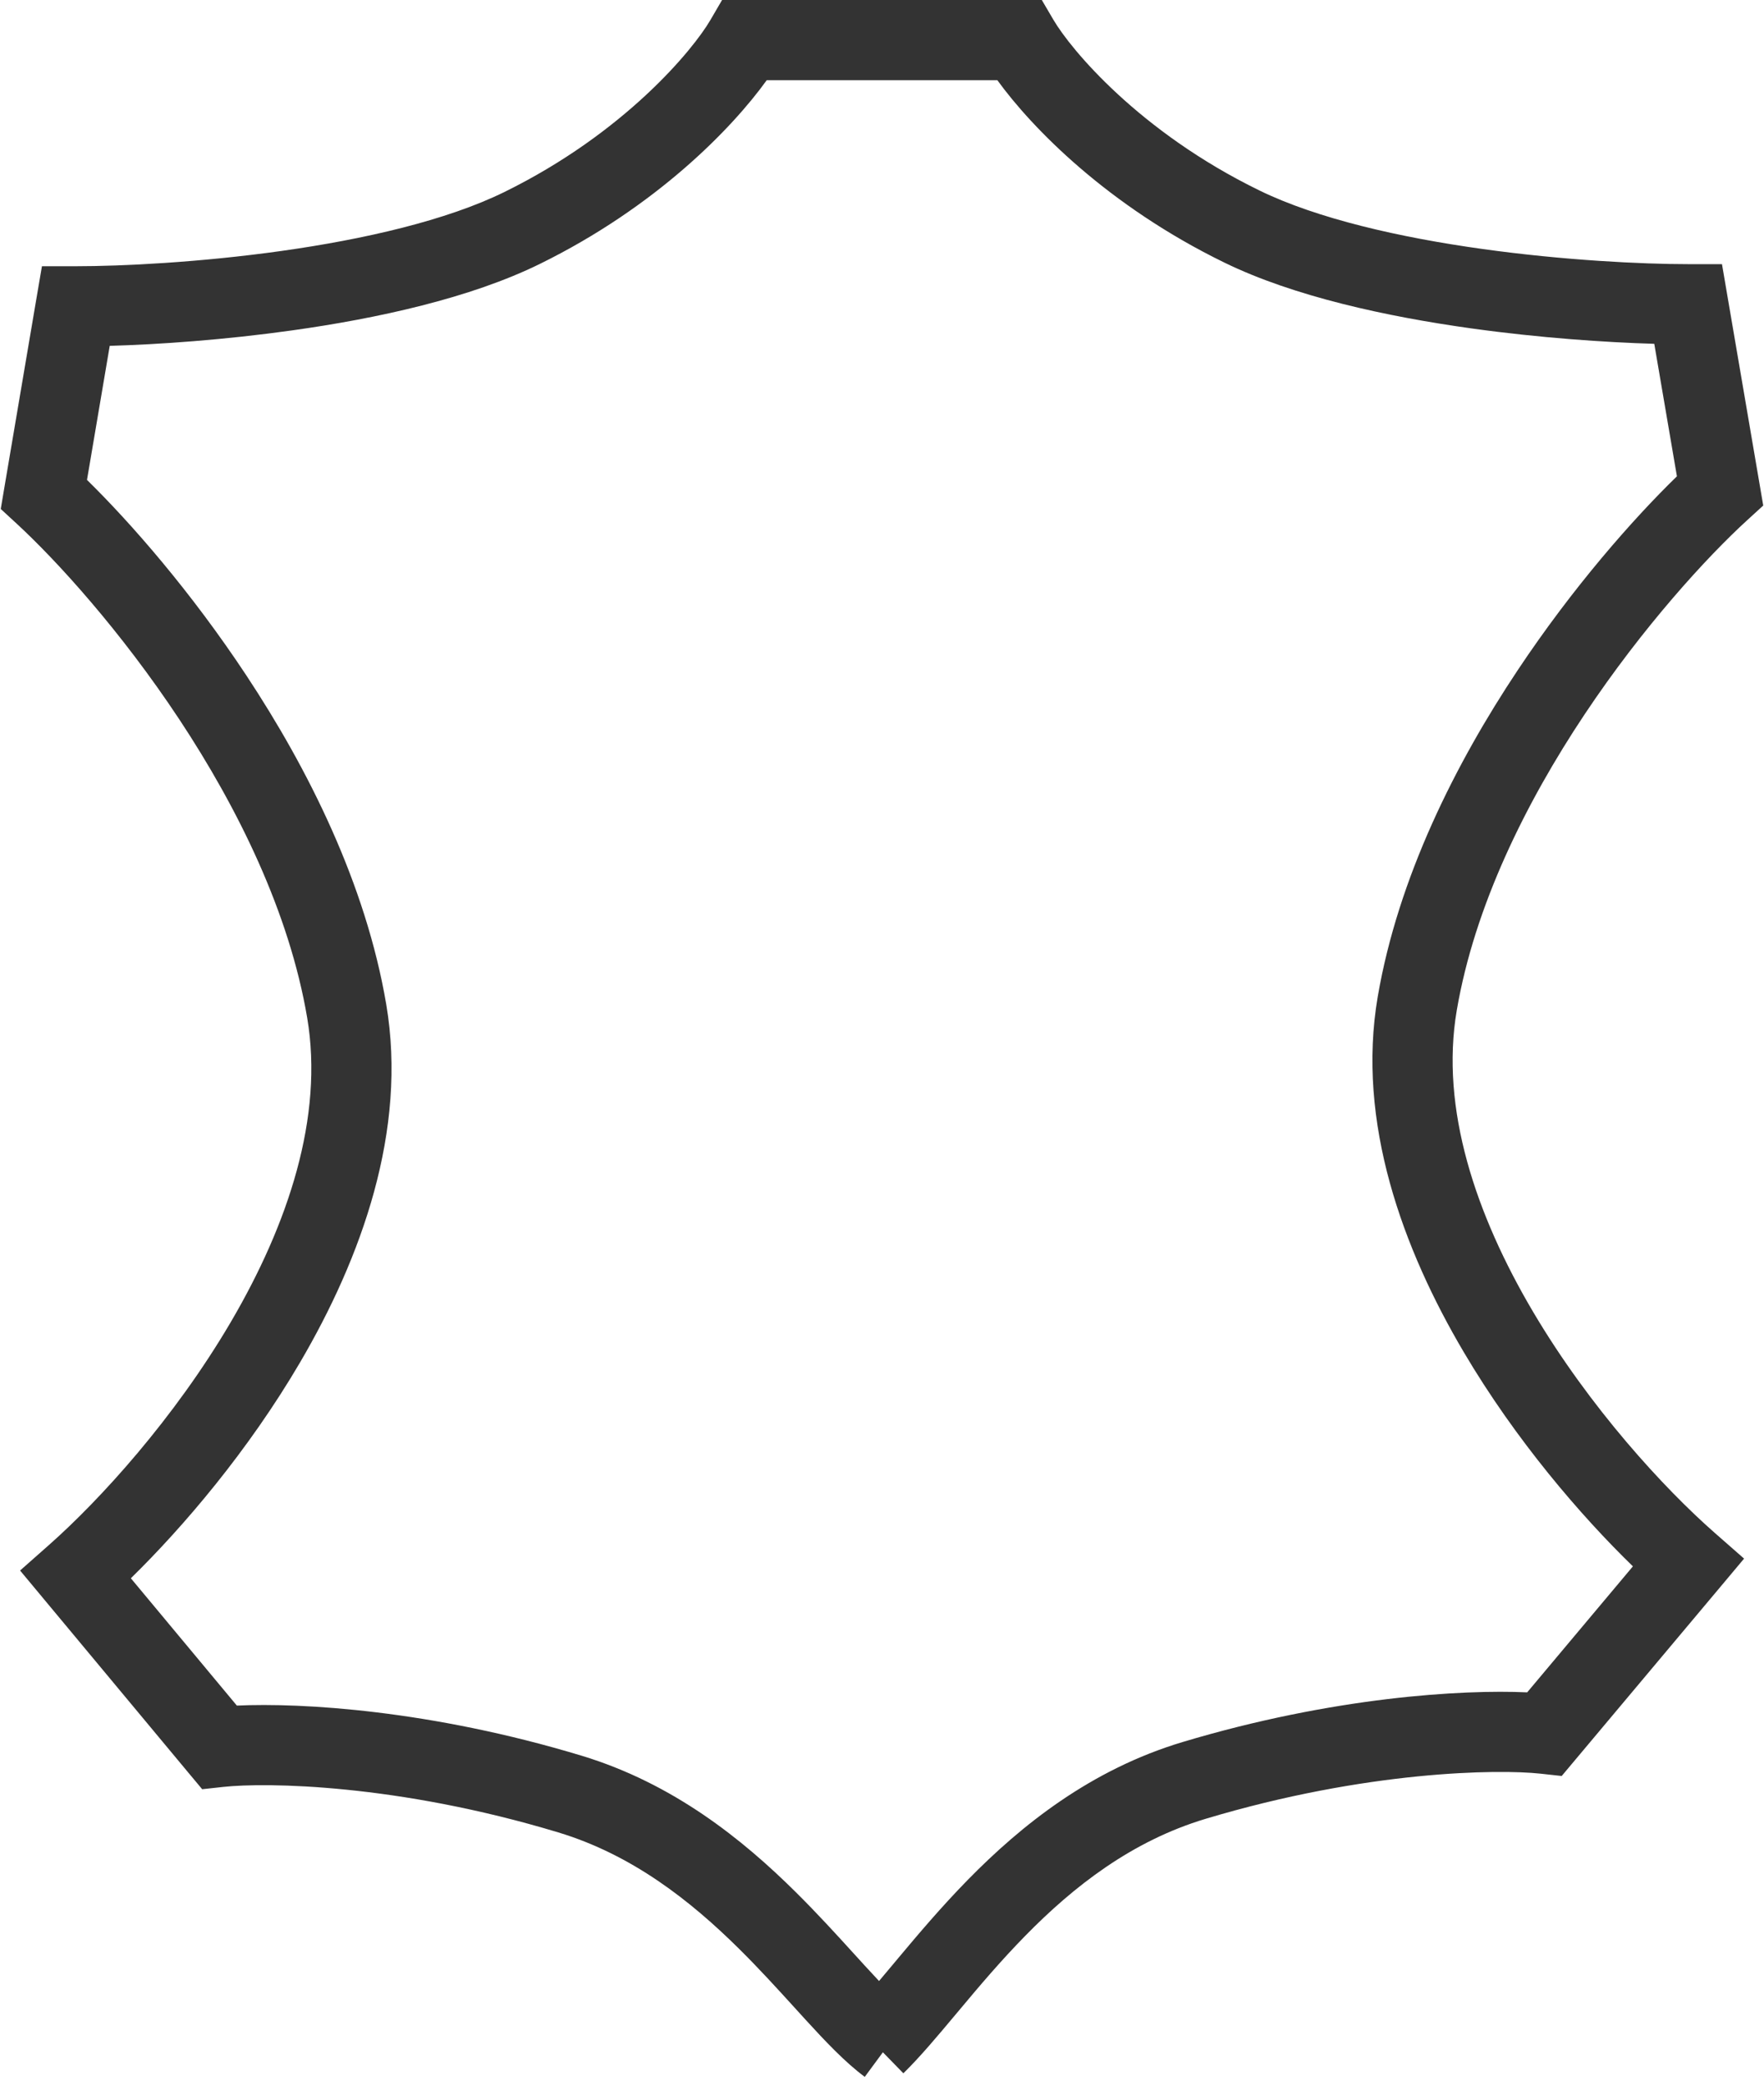 <svg width="44" height="52" viewBox="0 0 44 52" fill="none" xmlns="http://www.w3.org/2000/svg">
<path fill-rule="evenodd" clip-rule="evenodd" d="M18.586 0H18.011L17.721 0.497C17.291 1.237 15.584 3.314 12.58 4.79C11.135 5.5 9.075 5.971 7.018 6.26C4.981 6.546 3.04 6.641 1.89 6.641H1.046L0.904 7.473L0.109 12.161L0.019 12.696L0.418 13.064C1.418 13.986 3.015 15.74 4.475 17.948C5.937 20.16 7.217 22.762 7.662 25.386C8.082 27.861 7.185 30.541 5.758 32.975C4.341 35.391 2.485 37.42 1.228 38.532L0.501 39.175L1.122 39.921L4.699 44.218L5.043 44.63L5.576 44.572C6.625 44.458 9.908 44.493 13.924 45.707C15.766 46.264 17.218 47.406 18.439 48.615C18.94 49.111 19.387 49.603 19.812 50.07L19.812 50.07C19.907 50.175 20.001 50.278 20.094 50.38C20.58 50.911 21.081 51.444 21.57 51.805L22.022 51.192L22.533 51.716C22.945 51.314 23.386 50.787 23.834 50.252L23.834 50.252L23.934 50.133C24.43 49.539 24.965 48.907 25.571 48.289C26.782 47.052 28.232 45.921 30.073 45.368C34.089 44.163 37.374 44.128 38.423 44.242L38.954 44.3L39.297 43.891L42.875 39.627L43.503 38.878L42.768 38.233C41.511 37.129 39.655 35.116 38.239 32.72C36.813 30.306 35.917 27.651 36.337 25.2C36.781 22.599 38.06 20.019 39.522 17.824C40.981 15.634 42.578 13.893 43.578 12.978L43.981 12.61L43.889 12.072L43.094 7.421L42.952 6.589H42.109C40.959 6.589 39.017 6.495 36.979 6.211C34.922 5.925 32.862 5.457 31.416 4.752C28.411 3.287 26.705 1.226 26.276 0.494L25.986 0H25.413H24.549H19.45H18.586ZM19.45 2H19.125C18.261 3.201 16.369 5.157 13.462 6.585C11.727 7.438 9.413 7.943 7.296 8.24C5.594 8.479 3.957 8.592 2.737 8.627L2.17 11.971C3.272 13.051 4.768 14.765 6.143 16.845C7.689 19.183 9.125 22.05 9.634 25.052C10.168 28.201 9.011 31.38 7.483 33.986C6.191 36.19 4.573 38.087 3.264 39.368L5.908 42.544C7.525 42.47 10.74 42.655 14.503 43.793C16.794 44.486 18.523 45.883 19.846 47.194C20.388 47.731 20.878 48.269 21.304 48.738C21.395 48.839 21.484 48.936 21.57 49.03C21.697 49.168 21.815 49.296 21.926 49.414C22.053 49.264 22.187 49.103 22.331 48.932L22.4 48.849C22.897 48.255 23.476 47.569 24.142 46.889C25.475 45.529 27.205 44.141 29.498 43.453C33.262 42.324 36.478 42.141 38.093 42.214L40.73 39.071C39.422 37.8 37.807 35.92 36.517 33.737C34.989 31.151 33.83 27.993 34.365 24.863C34.875 21.882 36.312 19.035 37.858 16.715C39.231 14.652 40.726 12.953 41.828 11.881L41.263 8.576C40.043 8.54 38.406 8.429 36.703 8.192C34.587 7.897 32.274 7.396 30.54 6.55C27.633 5.133 25.741 3.193 24.877 2H24.549H19.45Z" fill="#333333"/>
</svg>
